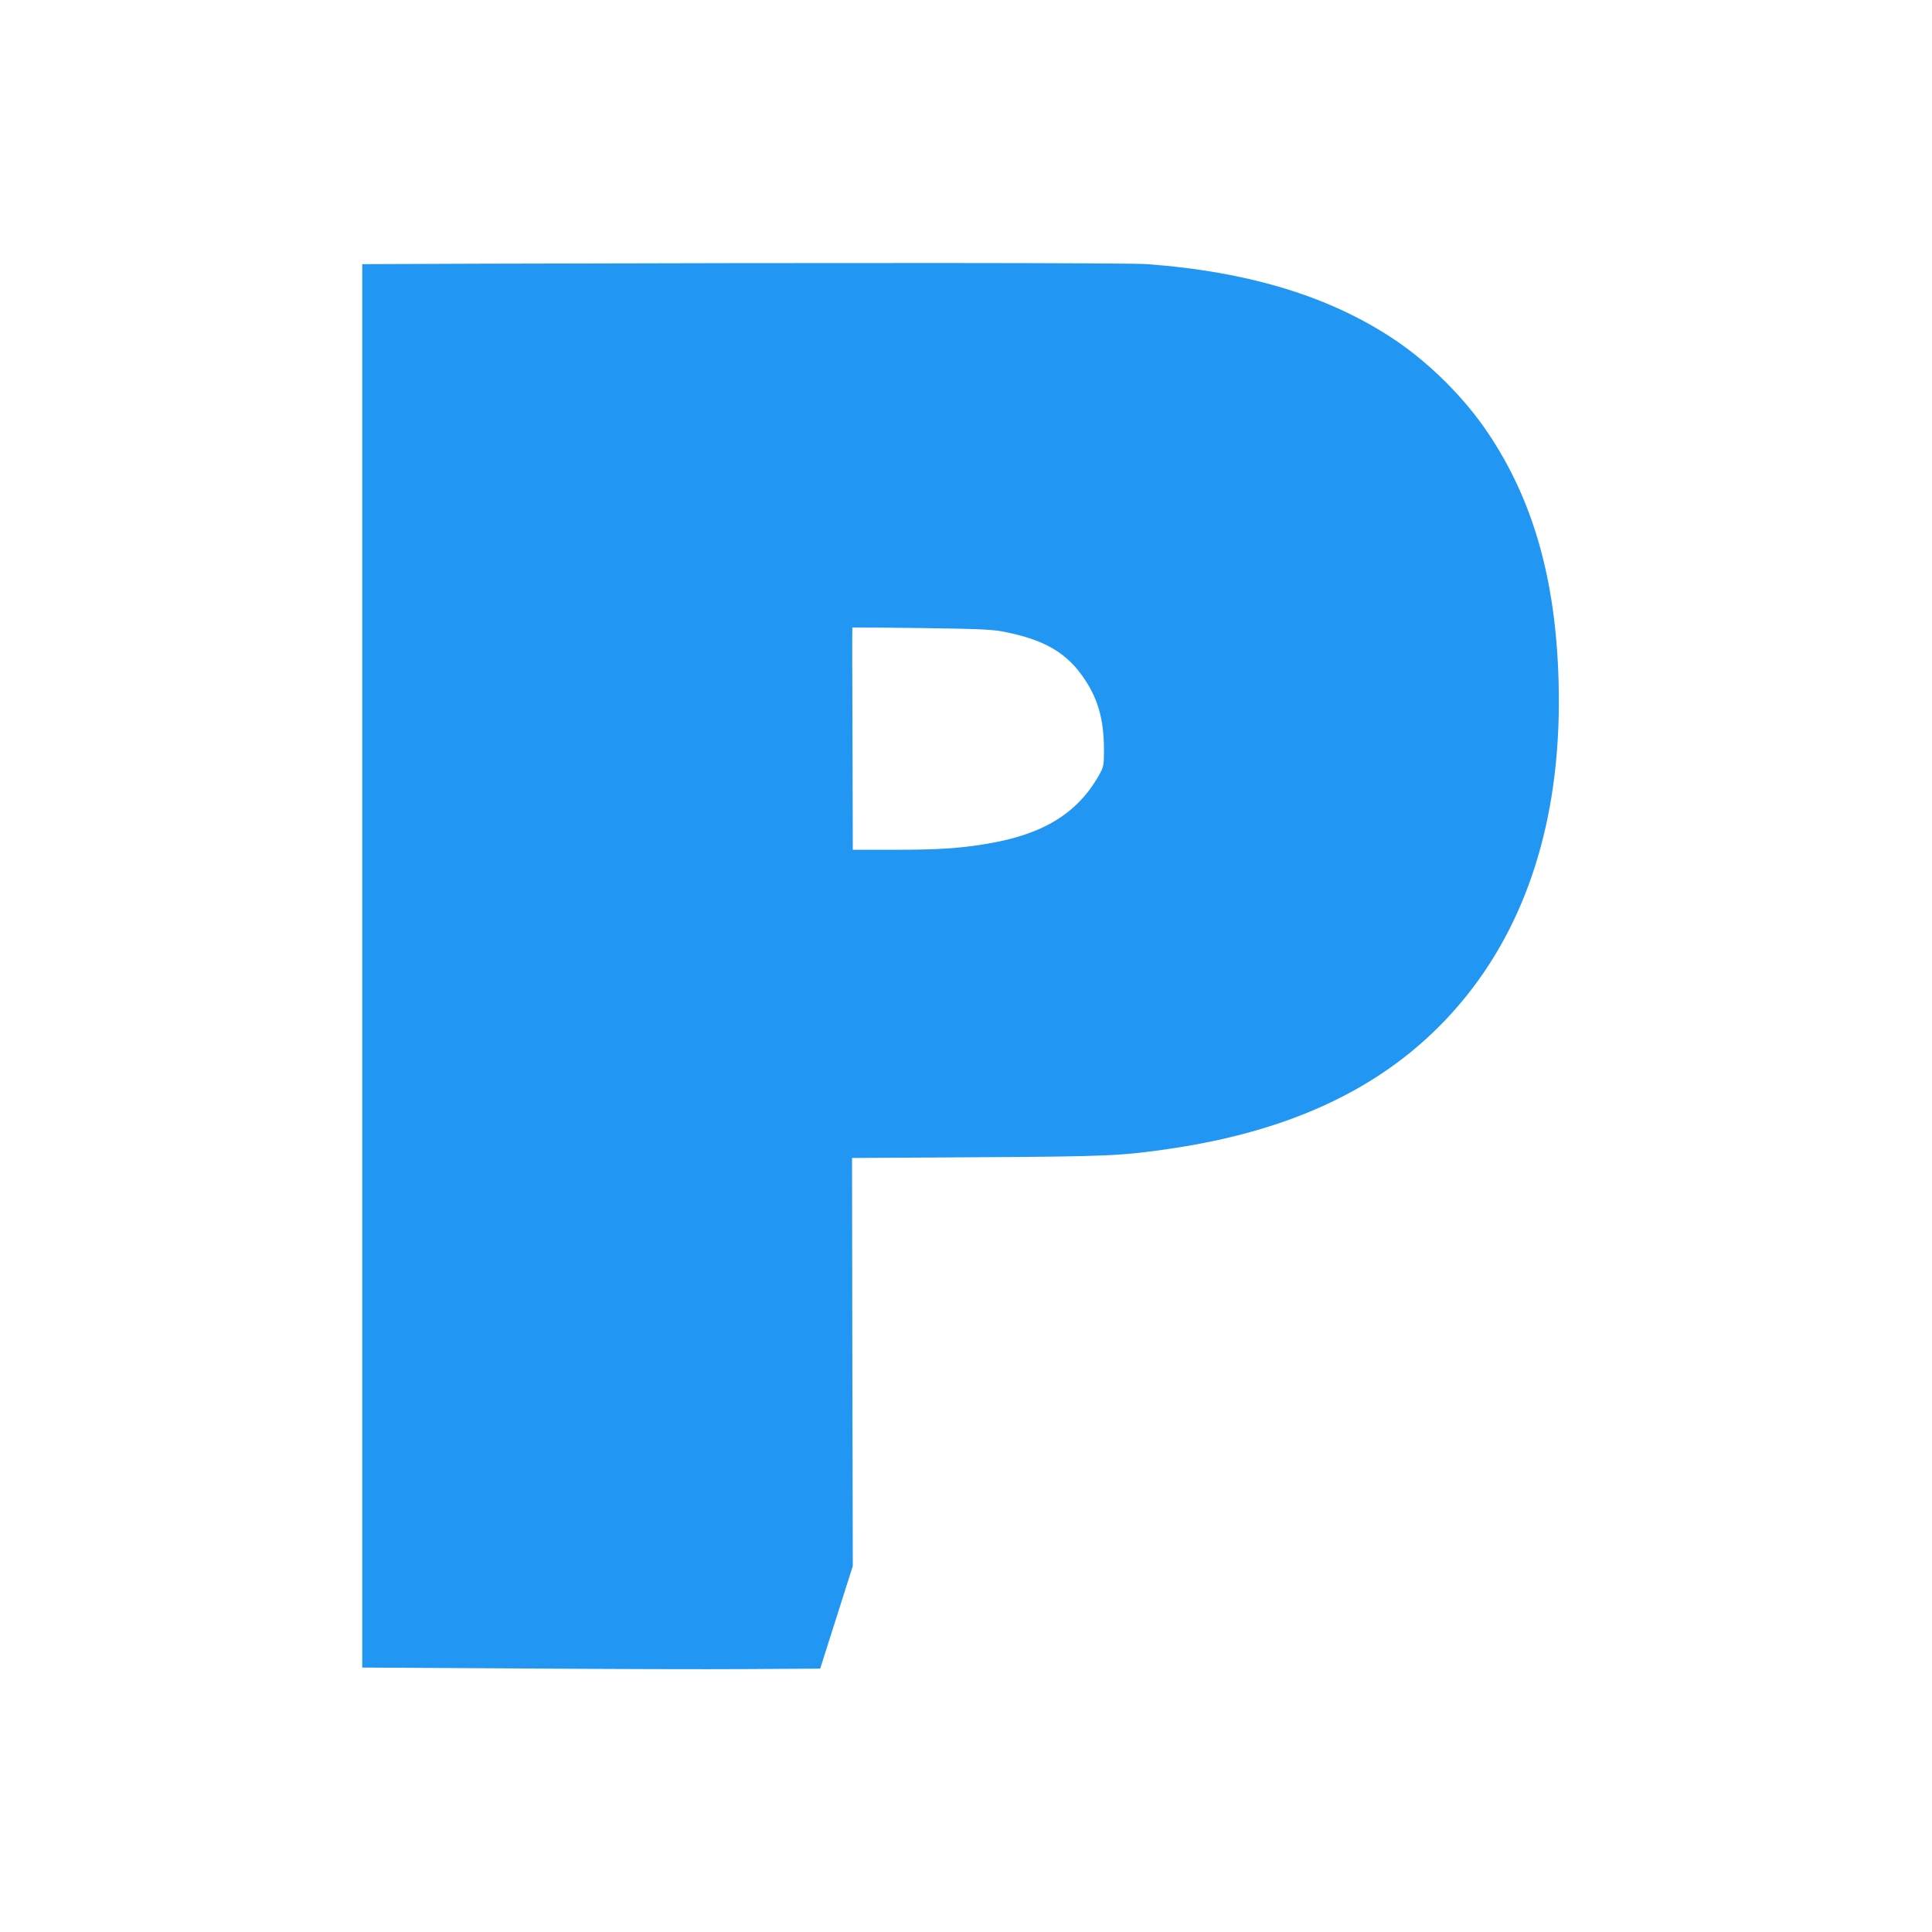 <?xml version="1.0" standalone="no"?>
<!DOCTYPE svg PUBLIC "-//W3C//DTD SVG 20010904//EN"
 "http://www.w3.org/TR/2001/REC-SVG-20010904/DTD/svg10.dtd">
<svg version="1.0" xmlns="http://www.w3.org/2000/svg"
 width="1280pt" height="1280pt" viewBox="0 0 1280 1280"
 preserveAspectRatio="xMidYMid meet">
<g transform="translate(0,1280) scale(0.1,-0.1)"
fill="#2196f3" stroke="none">
<path d="M3208 11053 l-808 -3 0 -4649 0 -4649 1043 -6 c573 -4 1255 -6 1516
-4 l475 3 108 340 108 340 -3 1352 -2 1351 825 5 c868 5 962 9 1286 57 878
130 1514 458 1958 1010 428 532 636 1239 612 2085 -18 674 -168 1201 -468
1647 -154 230 -386 462 -618 617 -426 286 -965 451 -1640 501 -124 9 -2001 10
-4392 3z m3436 -2437 c279 -54 428 -142 546 -322 87 -133 123 -266 124 -455 0
-112 -1 -117 -33 -175 -142 -252 -371 -393 -741 -454 -183 -31 -326 -40 -617
-40 l-273 0 -2 736 c-2 405 -2 736 -1 737 1 1 205 -1 455 -4 368 -5 470 -9
542 -23z"/>
</g>
</svg>

